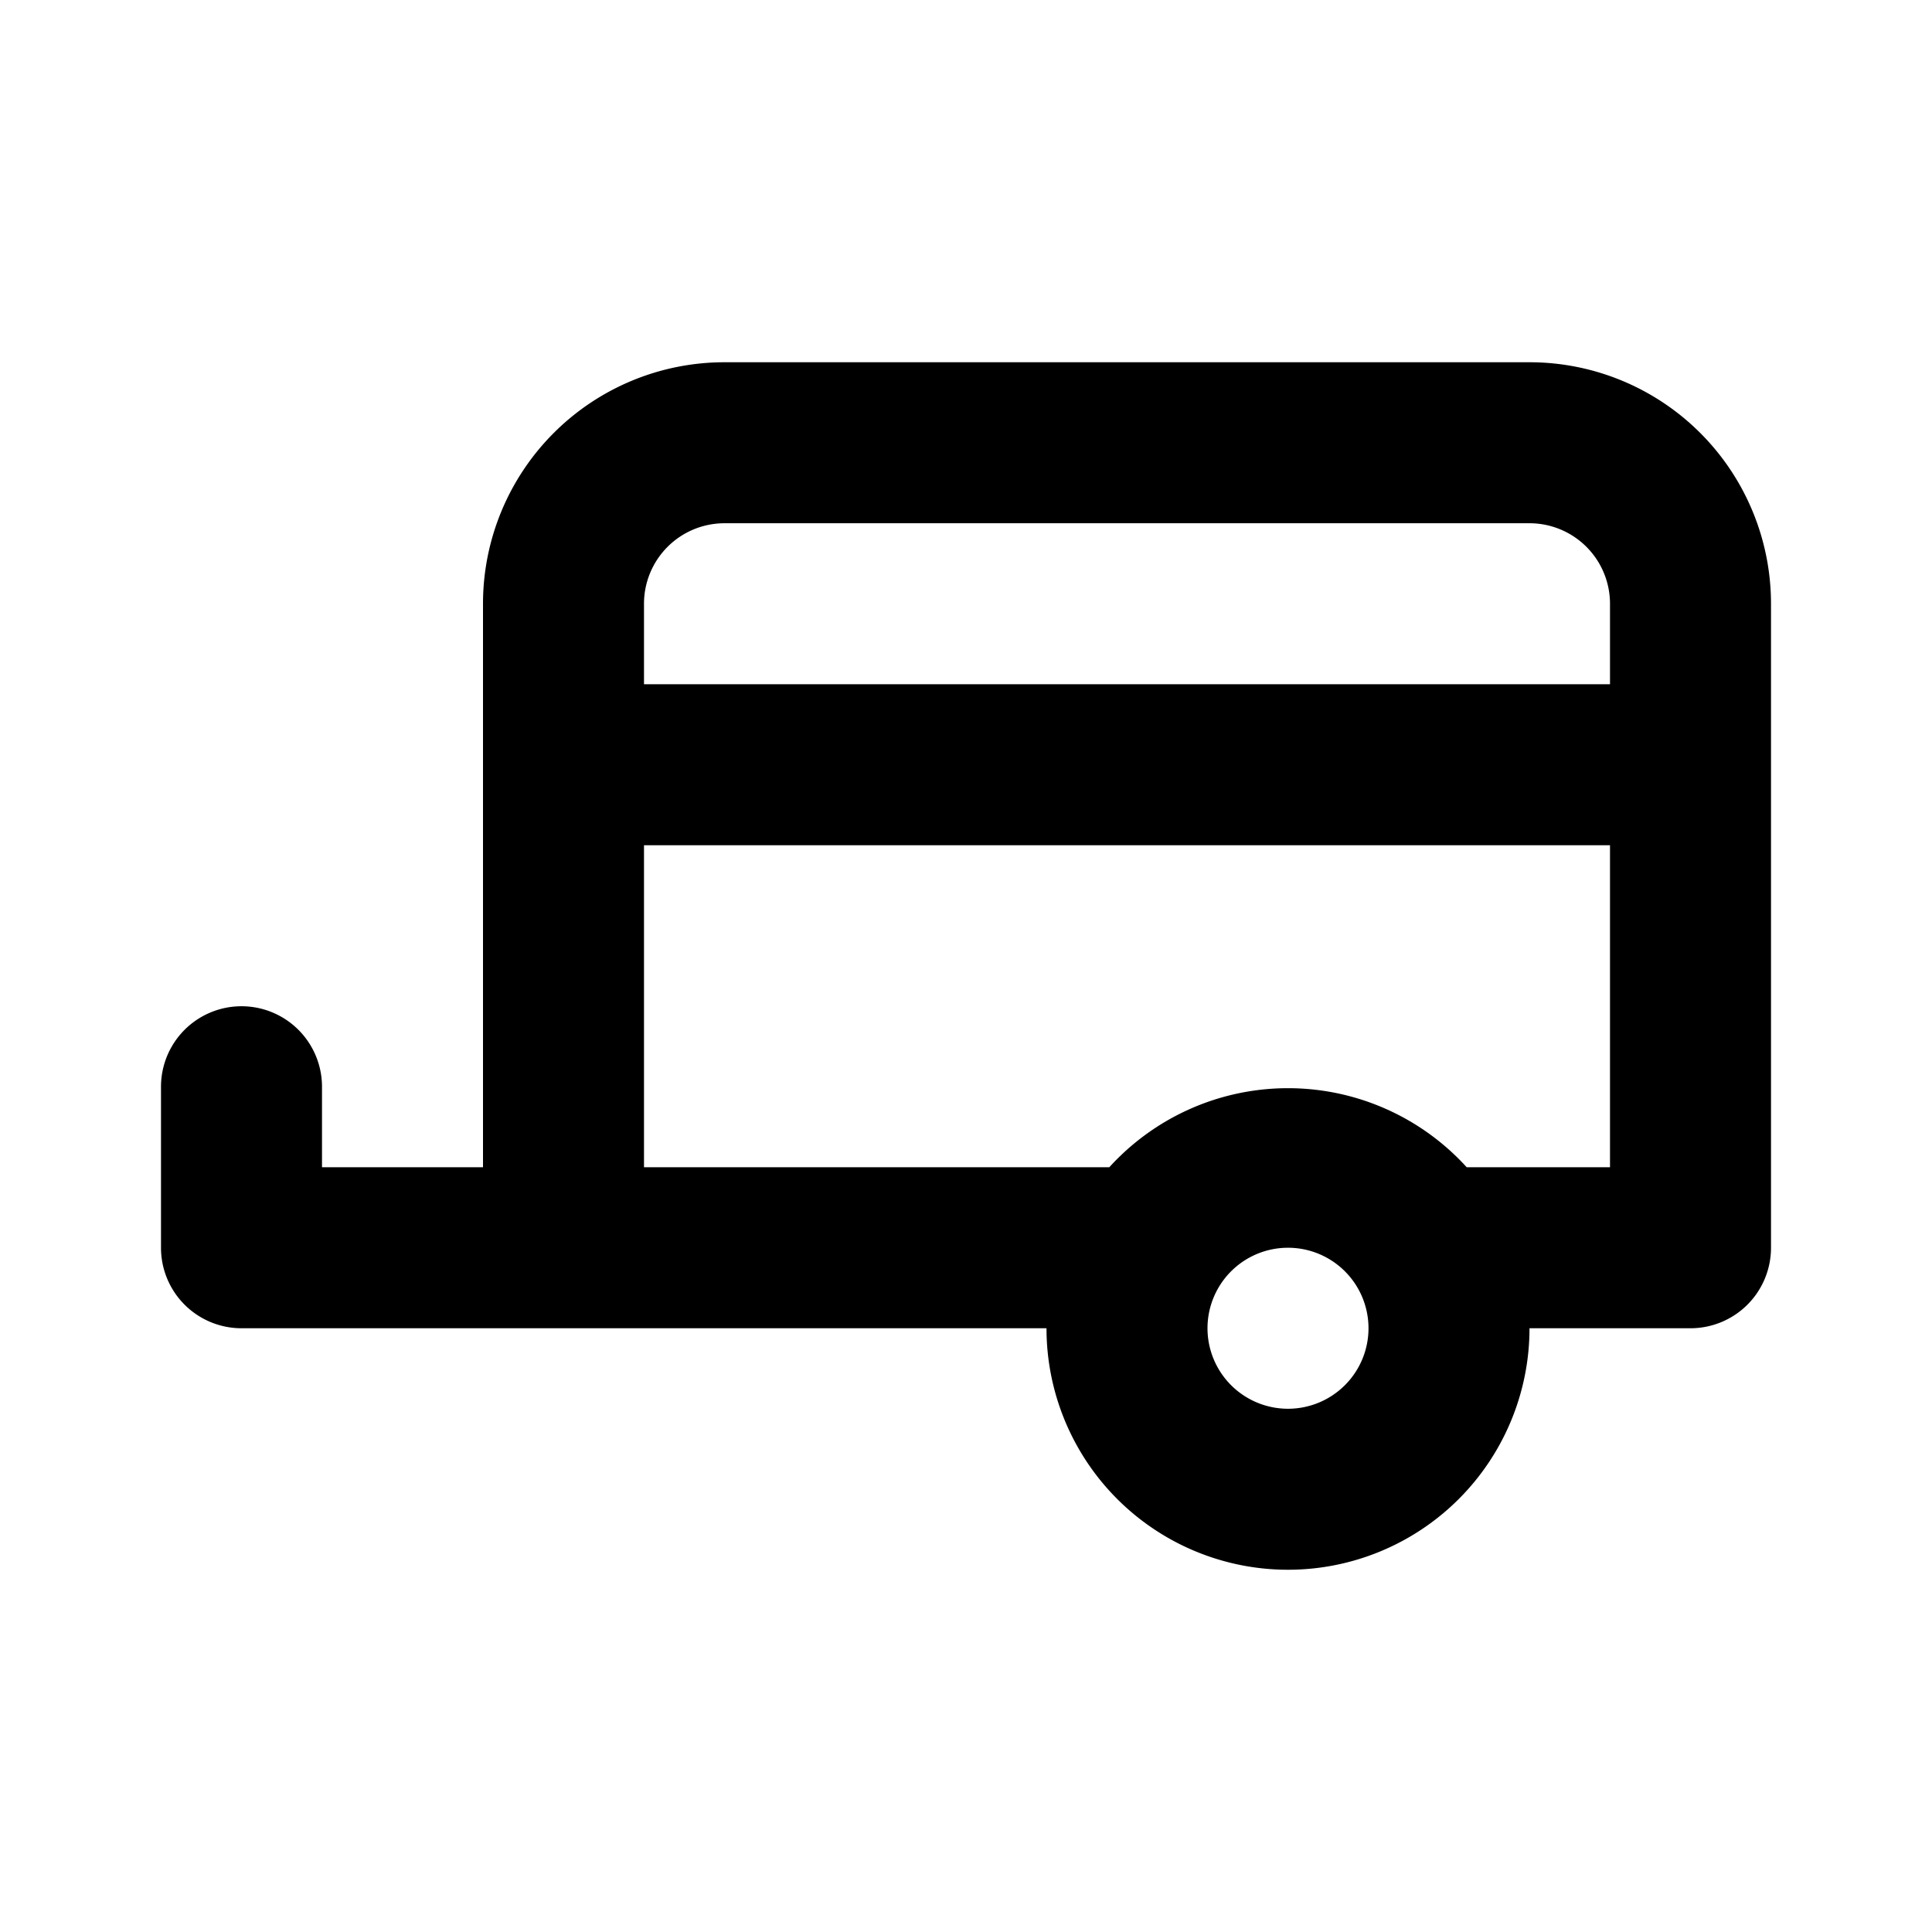 <?xml version="1.0" encoding="utf-8"?><!-- Скачано с сайта svg4.ru / Downloaded from svg4.ru -->
<svg fill="#000000" width="800px" height="800px" viewBox="0 0 24 24" xmlns="http://www.w3.org/2000/svg"><path d="M2,13.5v2a1,1,0,0,0,1,1H13a3,3,0,0,0,6,0h2a1,1,0,0,0,1-1v-8a3,3,0,0,0-3-3H9a3,3,0,0,0-3,3v7H4v-1a1,1,0,0,0-2,0Zm13,3a1,1,0,1,1,1,1A1,1,0,0,1,15,16.5Zm-7-6H20v4H18.22a3,3,0,0,0-4.44,0H8Zm0-3a1,1,0,0,1,1-1H19a1,1,0,0,1,1,1v1H8Z"/></svg>